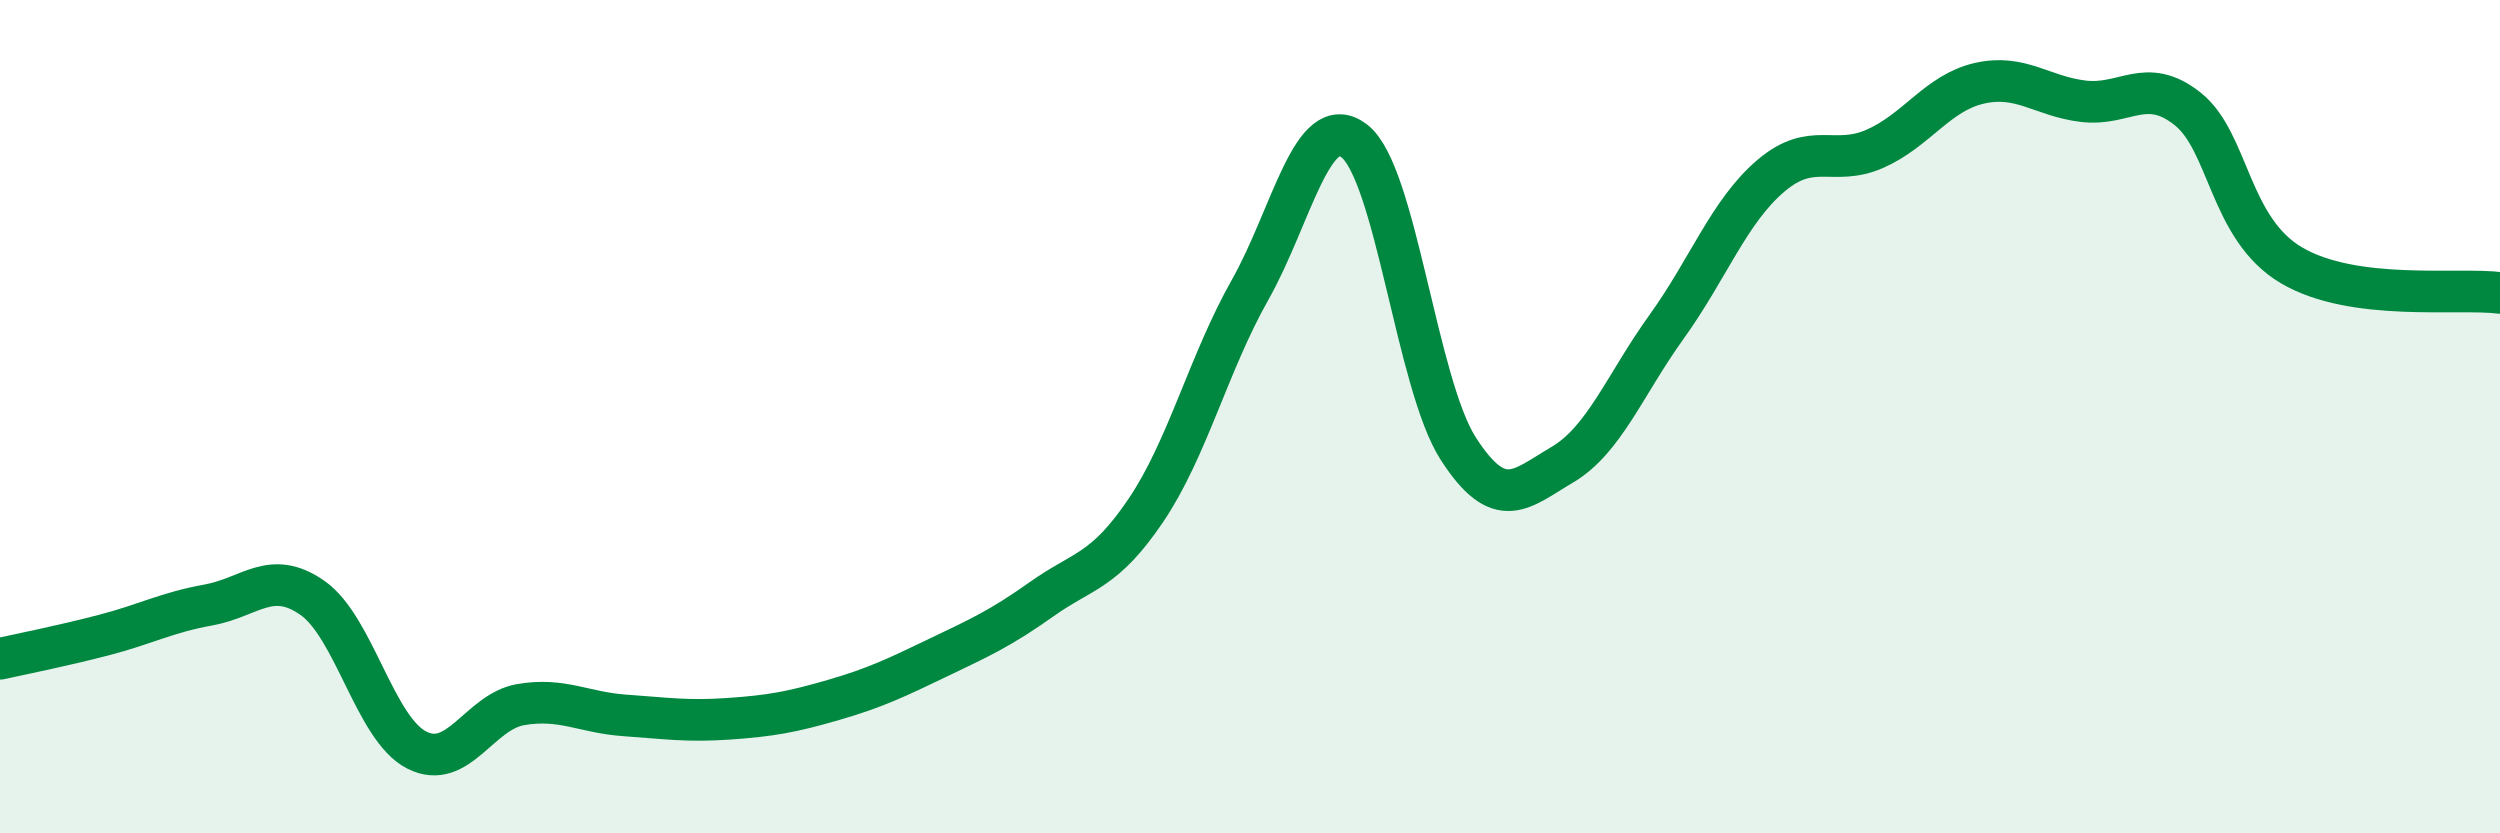 
    <svg width="60" height="20" viewBox="0 0 60 20" xmlns="http://www.w3.org/2000/svg">
      <path
        d="M 0,15.81 C 0.5,15.7 1.5,15.5 2.5,15.24 C 3.5,14.98 4,14.7 5,14.52 C 6,14.34 6.5,13.65 7.5,14.35 C 8.5,15.05 9,17.49 10,18 C 11,18.51 11.5,17.08 12.5,16.91 C 13.5,16.74 14,17.1 15,17.17 C 16,17.24 16.5,17.32 17.5,17.25 C 18.5,17.18 19,17.09 20,16.8 C 21,16.51 21.5,16.27 22.5,15.79 C 23.5,15.31 24,15.09 25,14.38 C 26,13.67 26.5,13.73 27.5,12.25 C 28.5,10.77 29,8.73 30,6.96 C 31,5.19 31.5,2.62 32.5,3.38 C 33.5,4.14 34,9.22 35,10.77 C 36,12.32 36.5,11.74 37.5,11.15 C 38.5,10.56 39,9.23 40,7.84 C 41,6.45 41.5,5.07 42.5,4.22 C 43.5,3.37 44,4.01 45,3.57 C 46,3.13 46.5,2.23 47.5,2 C 48.5,1.77 49,2.31 50,2.43 C 51,2.55 51.5,1.82 52.5,2.61 C 53.5,3.4 53.5,5.49 55,6.37 C 56.5,7.25 59,6.9 60,7.03L60 20L0 20Z"
        fill="#008740"
        opacity="0.1"
        stroke-linecap="round"
        stroke-linejoin="round"
      />
      <path
        d="M 0,15.81 C 0.5,15.7 1.5,15.5 2.5,15.24 C 3.5,14.98 4,14.7 5,14.52 C 6,14.34 6.5,13.65 7.5,14.35 C 8.5,15.05 9,17.49 10,18 C 11,18.51 11.5,17.08 12.5,16.91 C 13.5,16.74 14,17.1 15,17.17 C 16,17.24 16.5,17.32 17.5,17.25 C 18.5,17.18 19,17.09 20,16.8 C 21,16.51 21.5,16.27 22.5,15.79 C 23.5,15.31 24,15.09 25,14.38 C 26,13.67 26.5,13.73 27.5,12.25 C 28.5,10.77 29,8.73 30,6.96 C 31,5.19 31.5,2.62 32.5,3.38 C 33.5,4.14 34,9.22 35,10.77 C 36,12.32 36.5,11.74 37.5,11.15 C 38.5,10.56 39,9.23 40,7.84 C 41,6.45 41.5,5.07 42.5,4.22 C 43.5,3.37 44,4.01 45,3.57 C 46,3.13 46.5,2.23 47.5,2 C 48.5,1.77 49,2.31 50,2.43 C 51,2.55 51.5,1.82 52.5,2.61 C 53.5,3.4 53.5,5.49 55,6.37 C 56.5,7.25 59,6.9 60,7.03"
        stroke="#008740"
        stroke-width="1"
        fill="none"
        stroke-linecap="round"
        stroke-linejoin="round"
      />
    </svg>
  